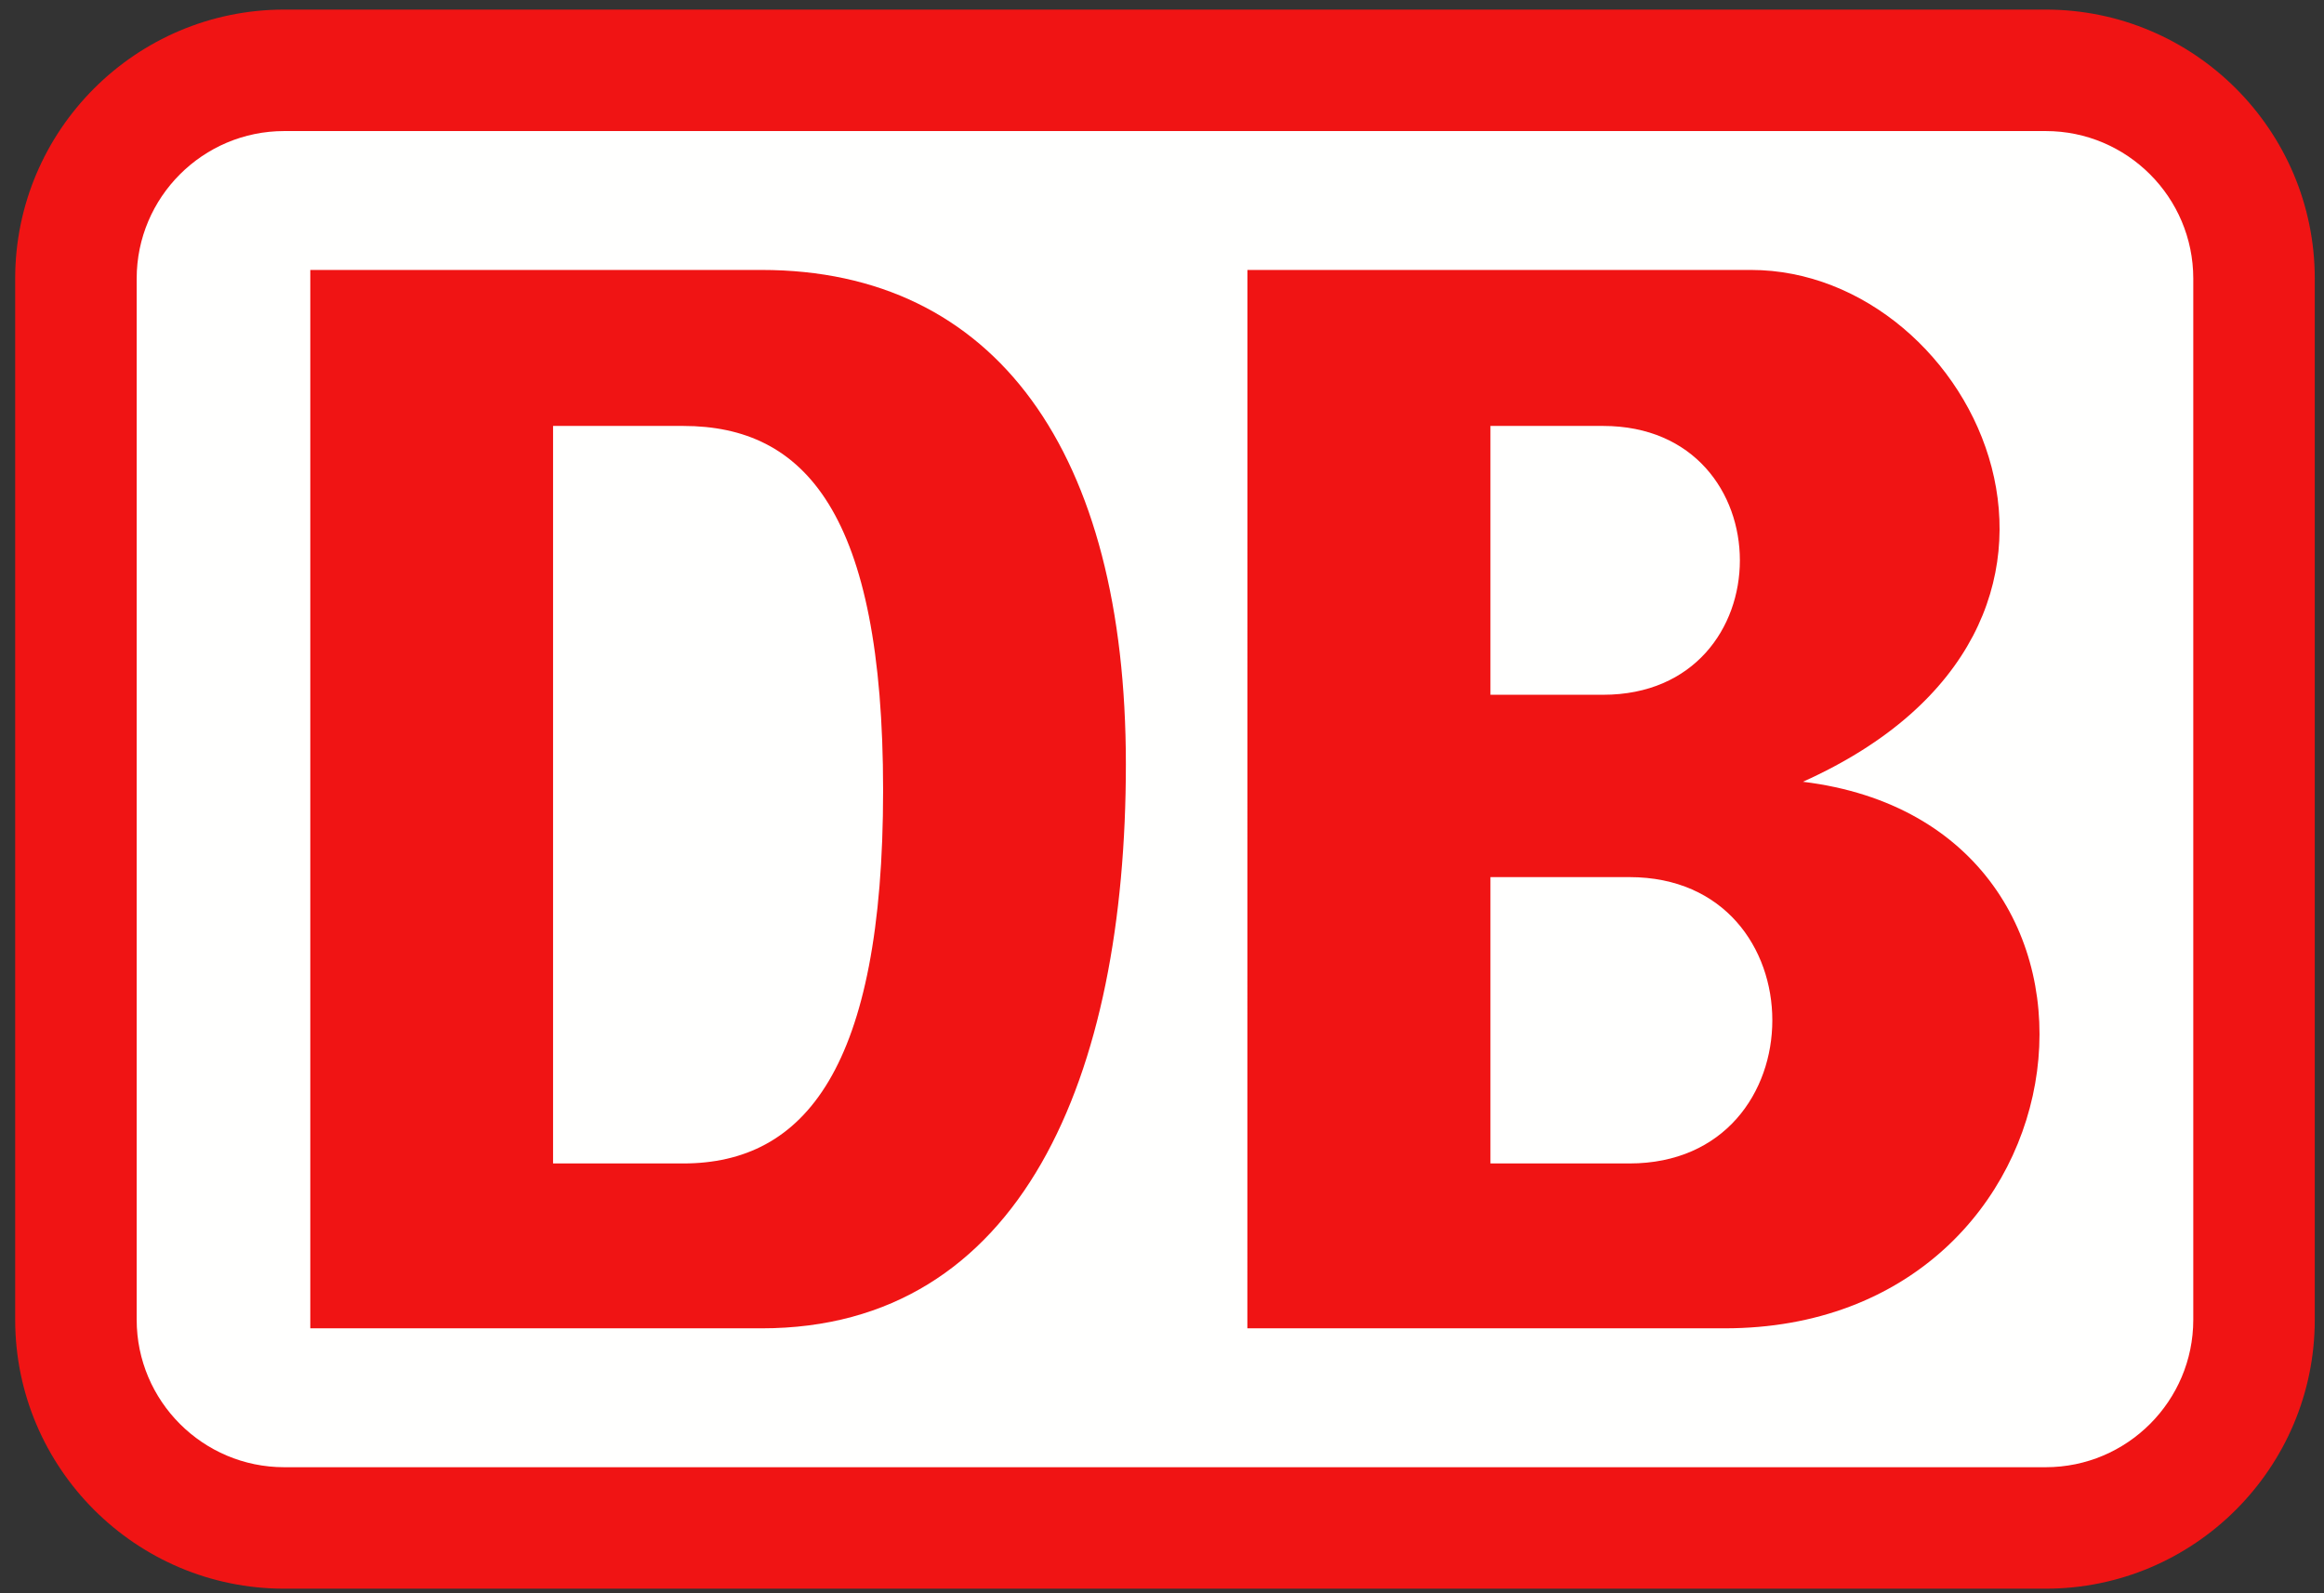 <?xml version="1.0" encoding="UTF-8"?>
<svg width="140" height="96" version="1.1" viewBox="0 0 140 96" xmlns="http://www.w3.org/2000/svg" xmlns:cc="http://creativecommons.org/ns#" xmlns:dc="http://purl.org/dc/elements/1.1/" xmlns:rdf="http://www.w3.org/1999/02/22-rdf-syntax-ns#">
	<rect x="0" y="0" width="140" height="96" fill="#333333" stroke="none"/>
	<title>DB Logo</title>
	<desc>Created with Sketch.</desc>
	<g id="Deutsche_Bahn_logo" transform="matrix(2.677 0 0 2.677 .845 -.019)" style="fill-rule:evenodd;fill:none">
		<path d="m45.72 2.957h-39.64c-1.831 0-3.32 1.49-3.32 3.32v23.434c0 1.831 1.49 3.32 3.32 3.32h39.64c1.831 0 3.32-1.49 3.32-3.32v-23.434c0-1.831-1.489-3.32-3.32-3.32" style="fill:#fffffe"/>
		<path d="m45.72 0.223h-39.64c-3.338 0-6.054 2.716-6.054 6.054v23.434c0 3.338 2.716 6.054 6.054 6.054h39.64c3.338 0 6.054-2.716 6.054-6.054v-23.434c0-3.338-2.716-6.054-6.054-6.054" style="fill:#f01414"/>
		<path d="m49.04 29.711c0 1.831-1.489 3.32-3.32 3.32h-39.64c-1.831 0-3.32-1.49-3.32-3.32v-23.434c0-1.831 1.49-3.32 3.32-3.32h39.64c1.831 0 3.32 1.49 3.32 3.32v23.434" style="fill:#fffffe"/>
		<path d="m6.667 6.083h10.155c5.269 0 8.198 4.099 8.198 11.126 0 7.033-2.346 12.696-8.198 12.696h-10.155zm5.463 3.511h2.929c2.734 0 4.498 1.958 4.498 8.203 0 6.251-1.764 8.397-4.498 8.397h-2.929z" style="fill:#f01414"/>
		<path d="m27.755 6.083h11.331c5.075 0 8.98 8.009 1.17 11.52 7.998 0.976 6.639 12.302-1.764 12.302h-10.738zm5.469 3.511h2.535c4.104 0 4.104 6.051 0 6.051h-2.535zm0 10.155h3.128c4.287 0 4.287 6.445 0 6.445h-3.128z" style="fill:#f01414"/>
	</g>
</svg>